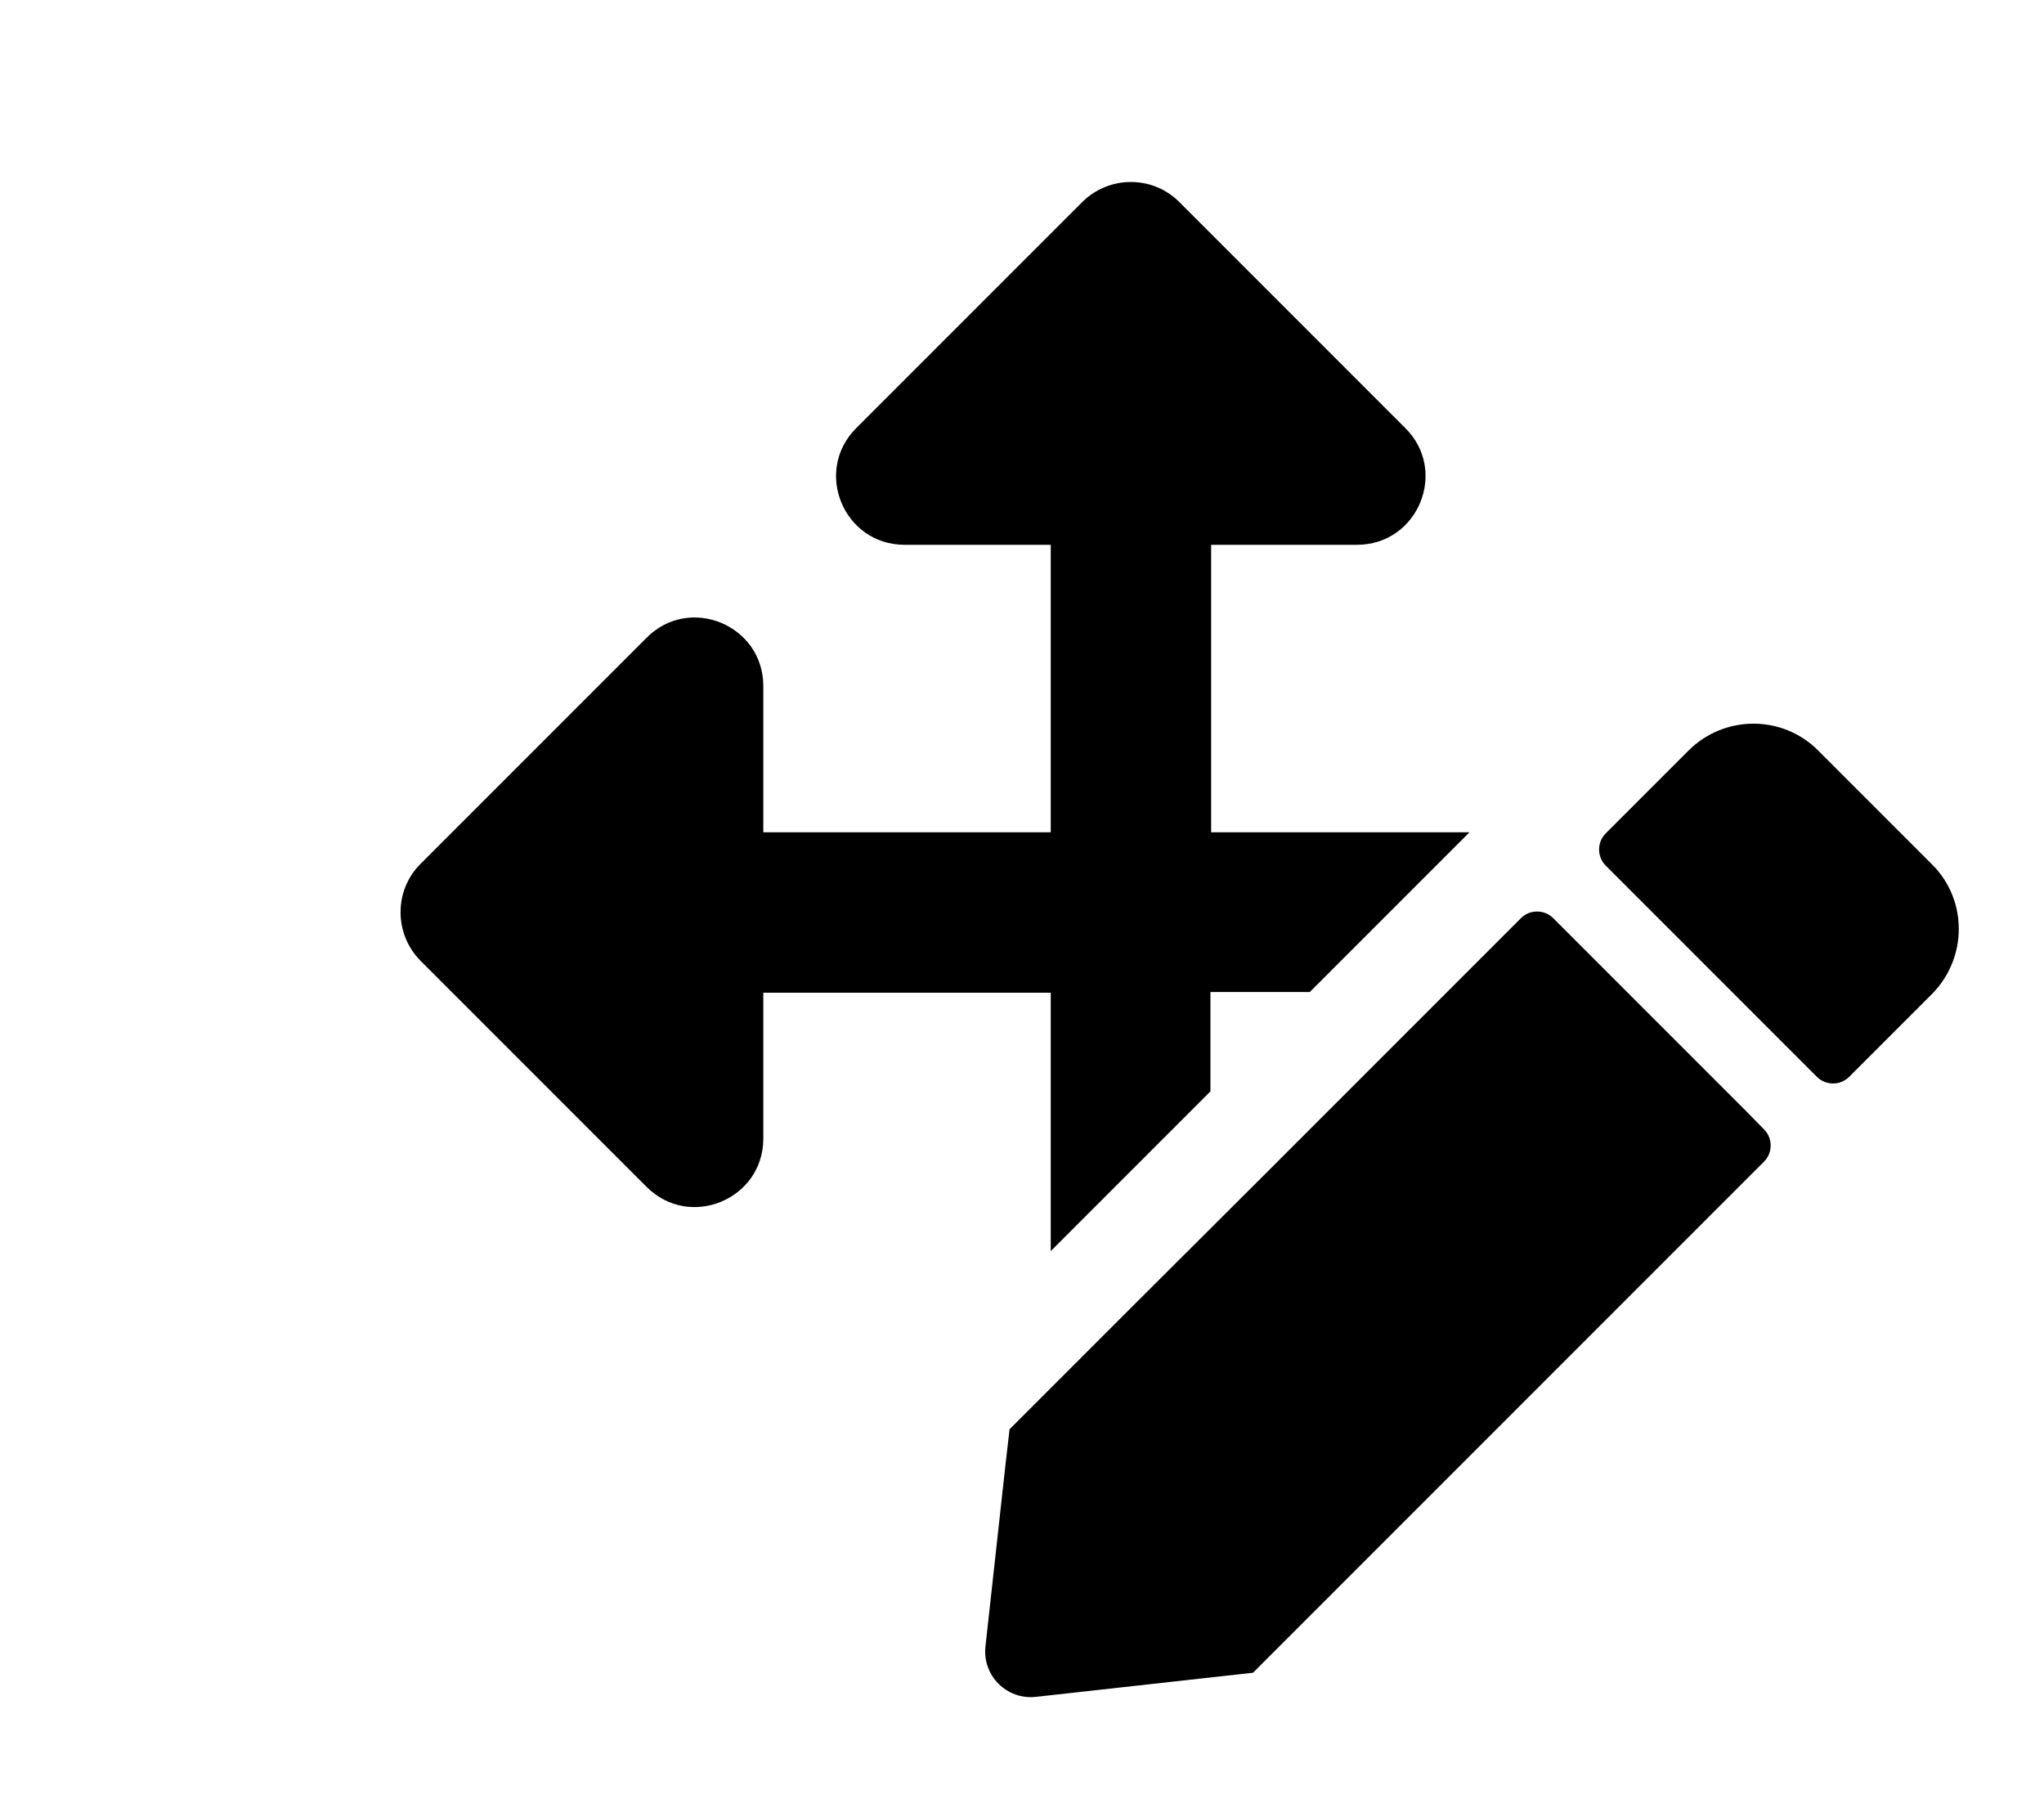 <?xml version="1.0" encoding="utf-8"?>
<!-- Generator: Adobe Illustrator 19.0.0, SVG Parsers Plug-In . SVG Version: 6.00 Build 0)  -->
<svg version="1.1" id="Layer_1" xmlns="http://www.w3.org/2000/svg" xmlns:xlink="http://www.w3.org/1999/xlink" x="0px"
     y="0px"
     viewBox="32 0 576 512" style="enable-background:new 32 0 576 512;" xml:space="preserve">
    <path d="M373.3,279.5h27.8l45-45h-72.8v-81h41.1c17.2,0,25.8-20.8,13.6-32.9l-63.7-63.7c-7.5-7.5-19.7-7.5-27.3,0
	l-63.7,63.7c-12.2,12.2-3.5,32.9,13.6,32.9h41.2v81h-81v-41.2c0-17.2-20.8-25.8-32.9-13.6l-63.7,63.7c-7.5,7.5-7.5,19.7,0,27.3
	l63.7,63.7c12.2,12.2,32.9,3.5,32.9-13.6v-41.1h81v72.8l45-45v-28H373.3z"/>
    <g>
	<path class="st0" d="M576.5,243.6l-32.2-32.2c-10-10-26.3-10-36.4,0l-19.1,19.1l-4.3,4.3c-2.5,2.5-2.5,6.6,0,9.1l53.7,53.7l5.8,5.8
		c2.5,2.5,6.6,2.5,9.1,0l23.3-23.3C586.5,269.9,586.5,253.6,576.5,243.6z"/>
        <path class="st0" d="M523.7,312.7l-54-54l0,0c-2.5-2.5-6.6-2.5-9.1,0l-4.8,4.8l-6.8,6.8l-37.4,37.4l-23.1,23.1L351,368.2l-6.8,6.8
		l-27.7,27.7l-1.1,9.5l-5.7,51.7c-0.9,8.2,6,15.1,14.2,14.2l61.2-6.8l144-144c2.5-2.5,2.5-6.6,0-9.1L523.7,312.7z"/>
</g>
</svg>

